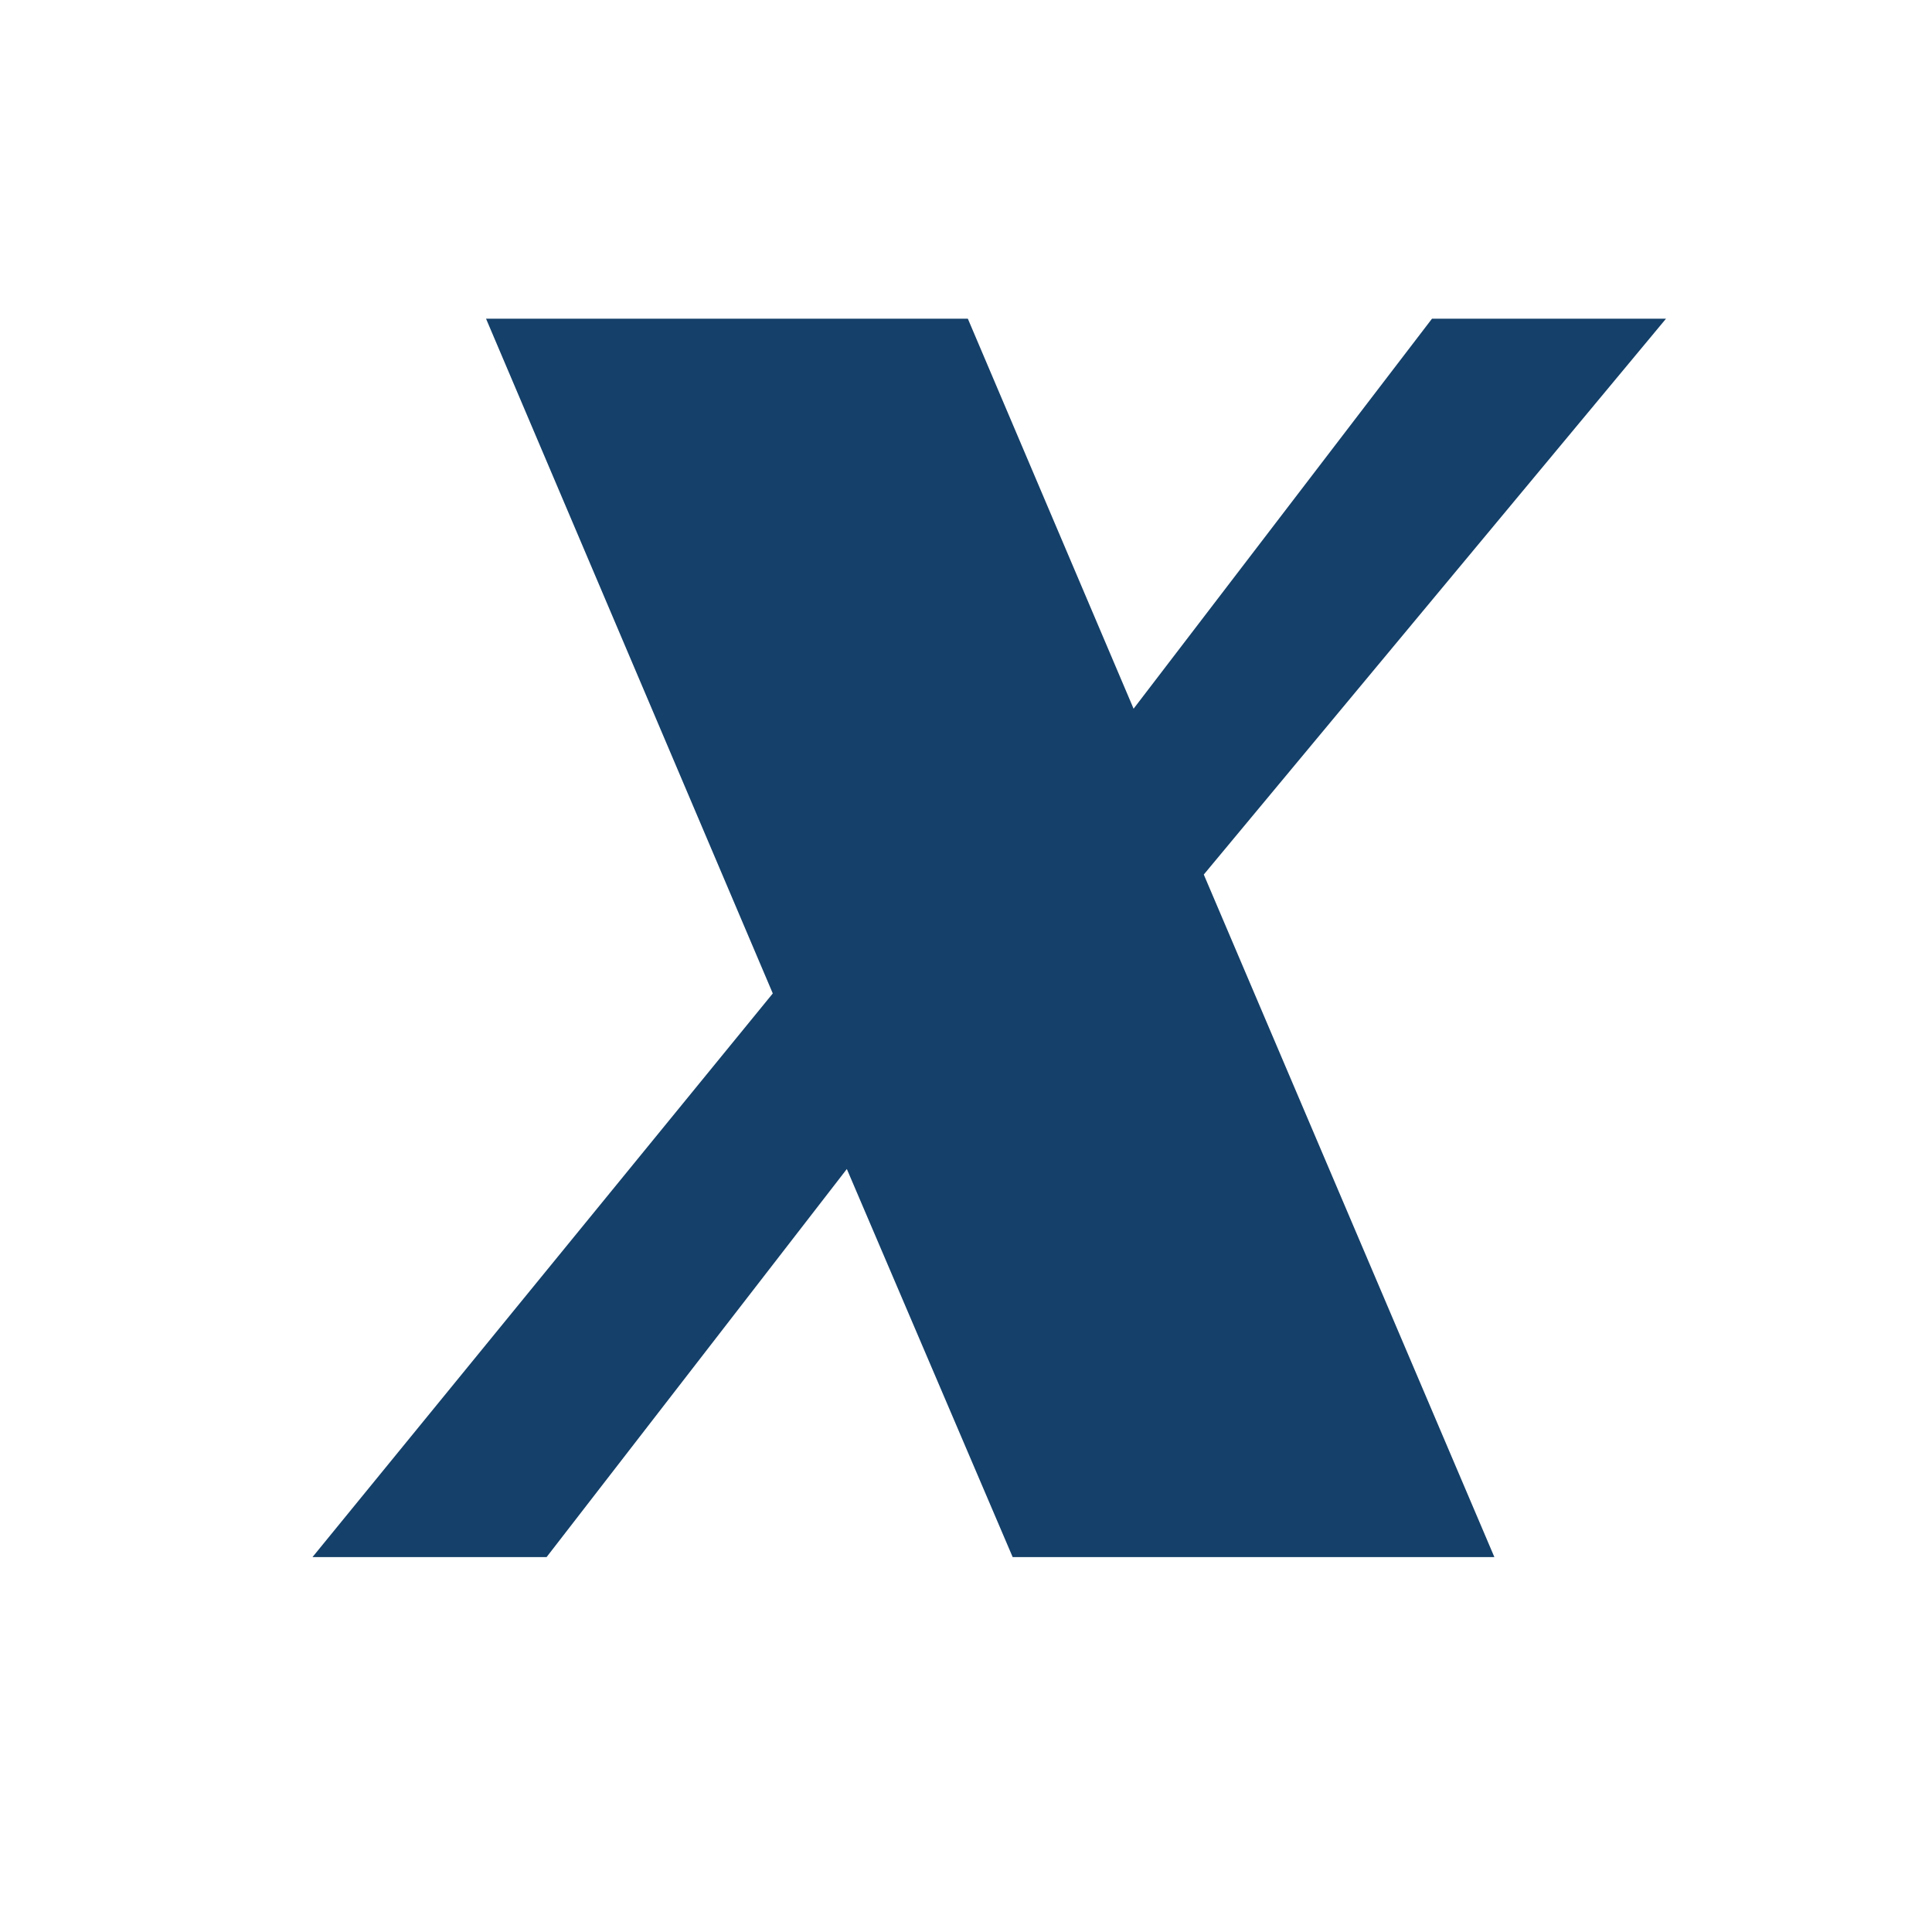 <svg xmlns="http://www.w3.org/2000/svg" xmlns:xlink="http://www.w3.org/1999/xlink" width="500" viewBox="0 0 375 375" height="500" preserveAspectRatio="xMidYMid meet"><defs><g></g></defs><g fill="#144069" fill-opacity="1"><g transform="translate(73.528, 302.233)"><g><path d="M 146.5 -164.672 L 204.422 -240.375 L 249.844 -240.375 L 160.125 -132.484 L 216.531 0 L 123.031 0 L 90.844 -75.328 L 32.562 0 L -12.875 0 L 76.469 -109.406 L 20.812 -240.375 L 114.328 -240.375 Z M 146.5 -164.672 "></path></g></g></g></svg>